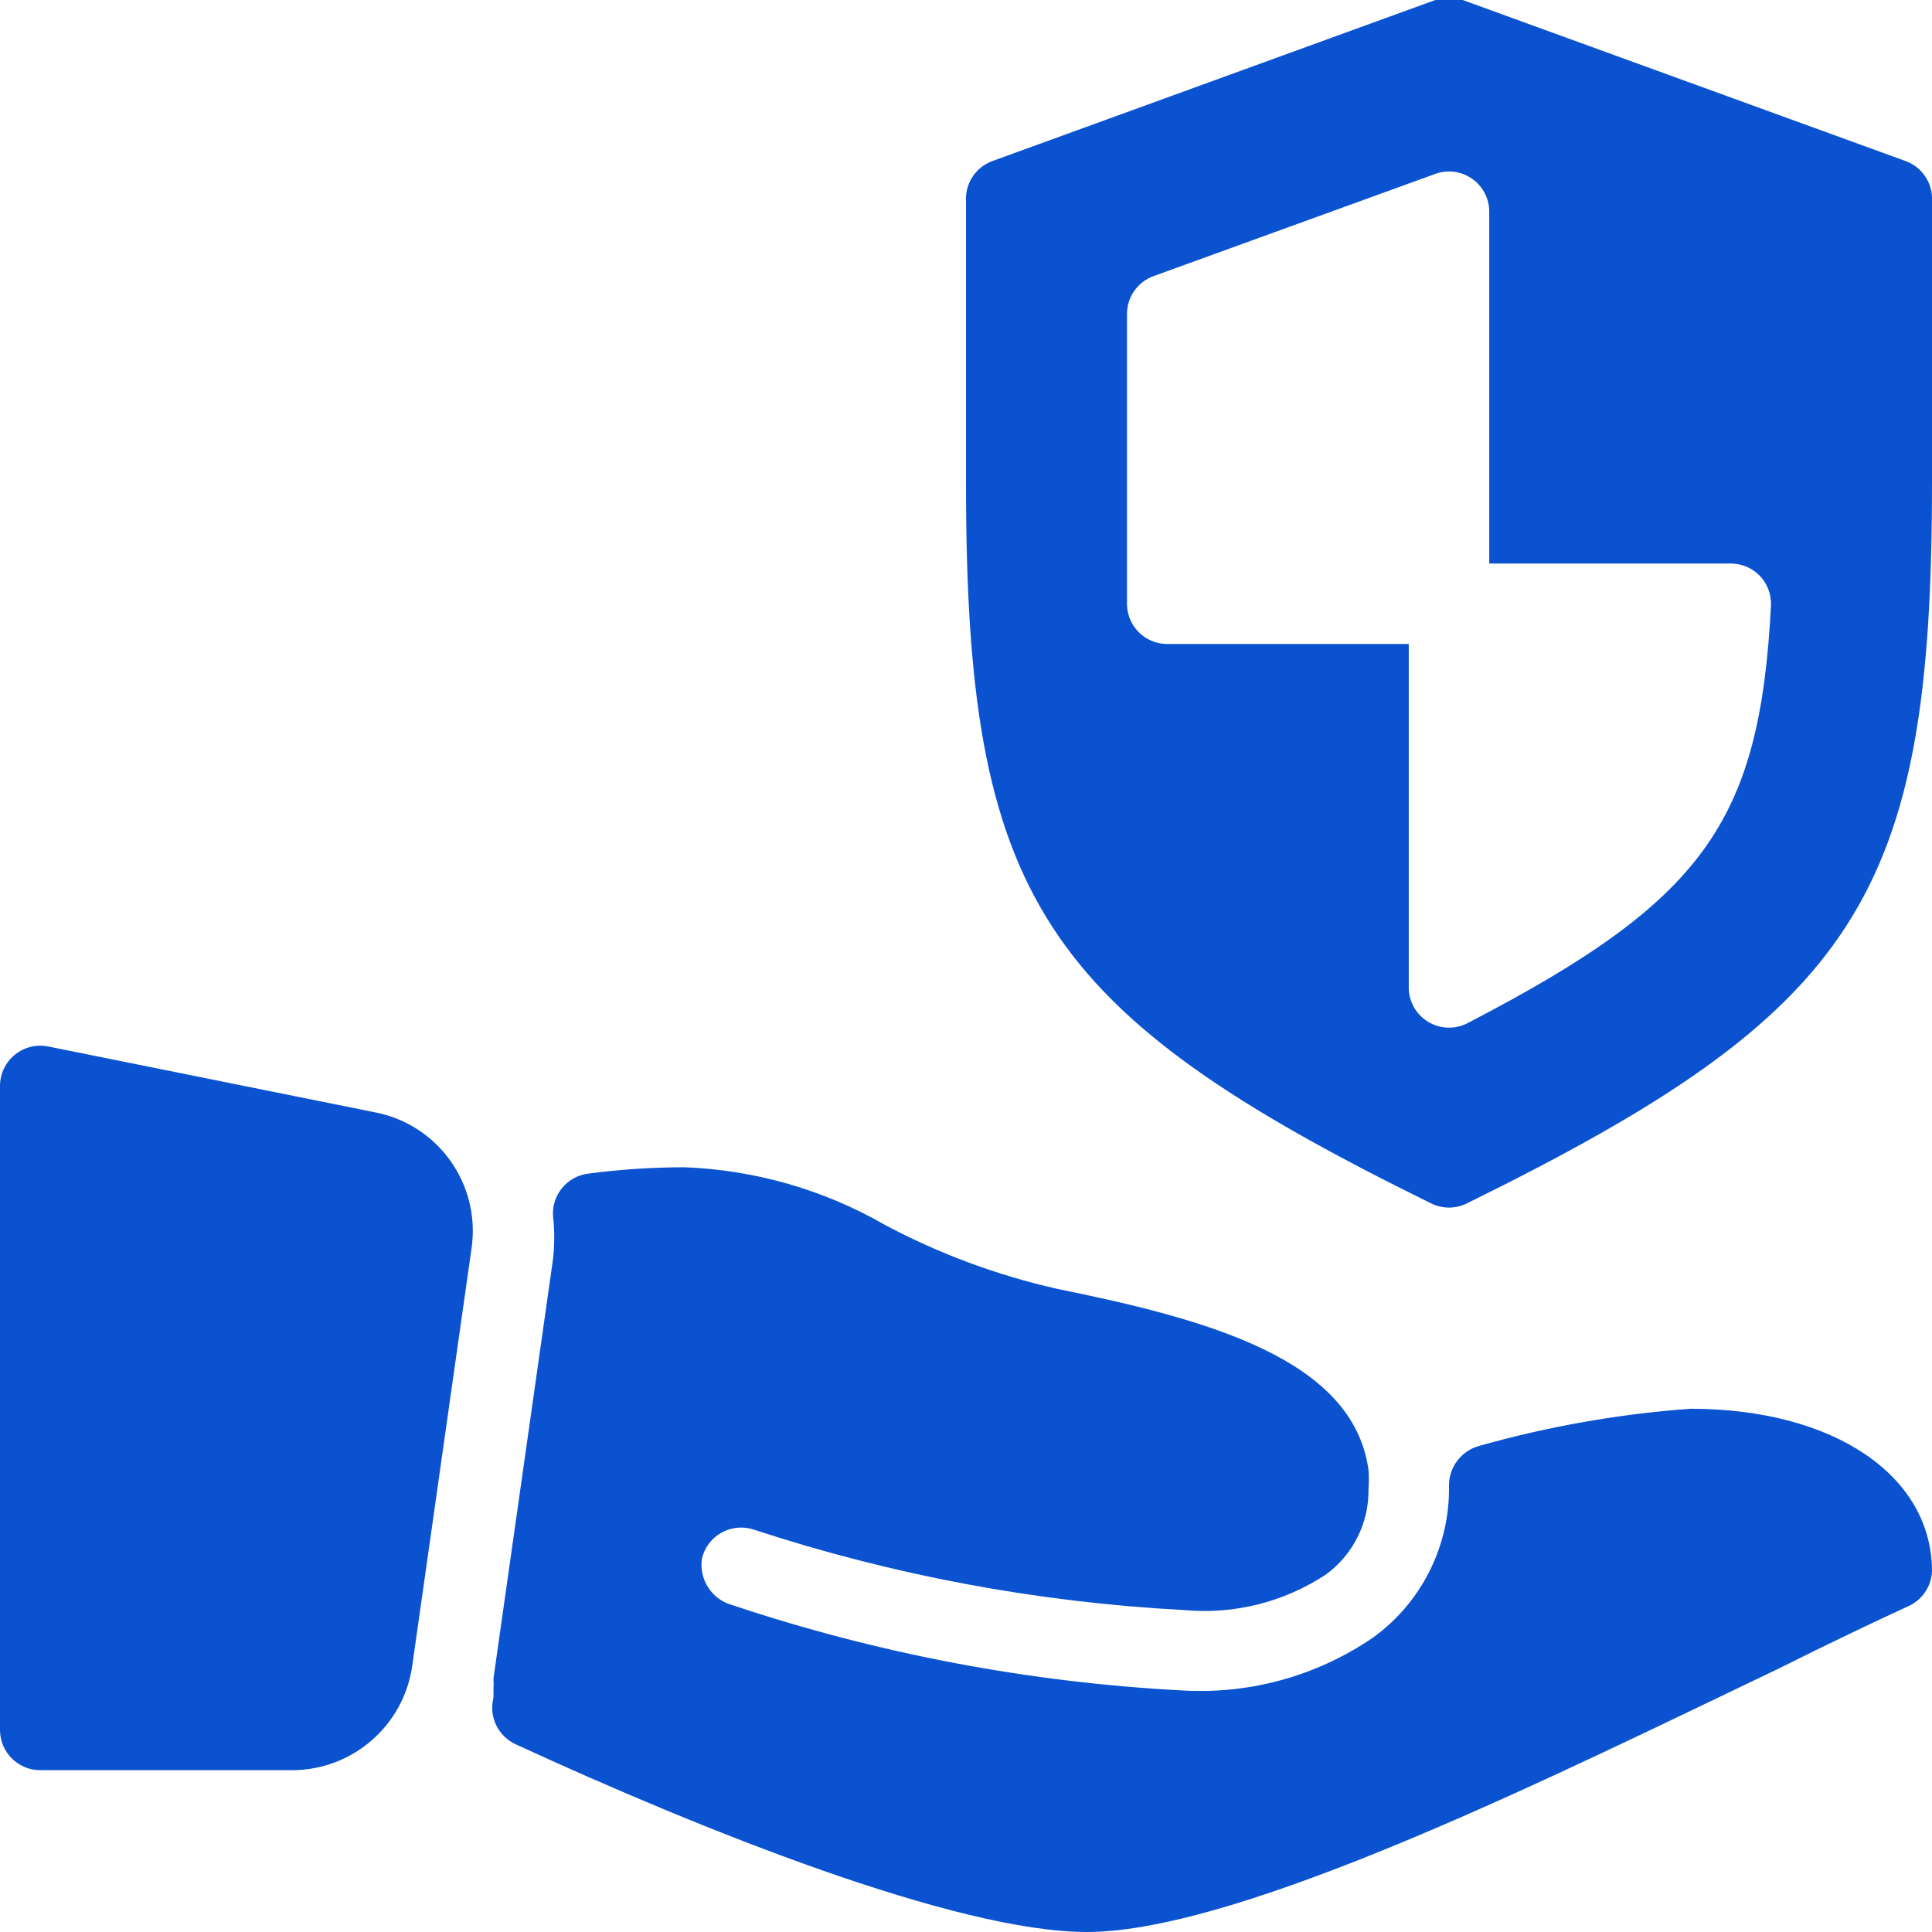<svg xmlns="http://www.w3.org/2000/svg" width="24" height="24" viewBox="0 0 24 24">
  <g fill="#0B52D0" transform="translate(0 -1)">
    <path d="M23.67 3L18.17 1C18.06.96 17.94.96 17.83 1L12.33 3C12.121 3.075 11.987 3.279 12 3.5L12 7C12 12.14 12.92 13.56 17.78 15.95 17.919 16.018 18.081 16.018 18.22 15.95 23.08 13.56 24 12.14 24 7L24 3.5C24.013 3.279 23.879 3.075 23.67 3zM18.23 13.71C18.076 13.79 17.891 13.784 17.742 13.694 17.593 13.605 17.501 13.444 17.5 13.27L17.5 9 14.5 9C14.231 9 14.011 8.788 14 8.52 14 8.07 14 7.57 14 7L14 4.9C14 4.689 14.132 4.502 14.33 4.43L17.83 3.16C17.983 3.105 18.154 3.127 18.287 3.221 18.421 3.314 18.5 3.467 18.5 3.63L18.5 8 21.5 8C21.636 8 21.766 8.055 21.861 8.153 21.955 8.252 22.005 8.384 22 8.52 21.86 11.22 21.16 12.19 18.23 13.71zM4.67 14.82L.6 14C.453 13.97.3 14.008.184 14.103.067 14.198-0 14.34.66533455e-16 14.49L.66533455e-16 22.49C.00351143e-16 22.766.224 22.99.5 22.99L3.63 22.99C4.378 22.988 5.011 22.44 5.12 21.7L5.86 16.49C5.965 15.707 5.445 14.976 4.67 14.82zM21 18.5C20.113 18.564 19.236 18.719 18.38 18.96 18.15 19.021 17.992 19.232 18 19.47L18 19.47C18.008 20.209 17.658 20.906 17.06 21.34 16.368 21.815 15.538 22.047 14.7 22 12.794 21.901 10.91 21.545 9.1 20.94 8.844 20.872 8.68 20.622 8.72 20.36 8.752 20.224 8.84 20.108 8.961 20.04 9.083 19.972 9.227 19.957 9.36 20 11.088 20.568 12.884 20.904 14.7 21 15.323 21.06 15.948 20.904 16.47 20.56 16.808 20.314 17.006 19.918 17 19.5 17.006 19.42 17.006 19.34 17 19.26 16.81 17.88 15 17.39 13.13 17.01 12.388 16.842 11.672 16.577 11 16.22 10.238 15.78 9.379 15.533 8.5 15.5 8.099 15.501 7.698 15.527 7.3 15.58 7.04 15.616 6.852 15.848 6.87 16.11 6.89 16.286 6.89 16.464 6.87 16.64L6.13 21.85C6.133 21.897 6.133 21.943 6.13 21.99L6.13 22.09C6.07 22.326 6.188 22.571 6.41 22.67 8.71 23.73 11.88 25 13.5 25 15.44 25 19.43 23 22.07 21.74 22.75 21.4 23.32 21.13 23.69 20.96 23.87 20.886 23.991 20.715 24 20.52 24 19.33 22.78 18.5 21 18.5z"/>
  </g>
</svg>
